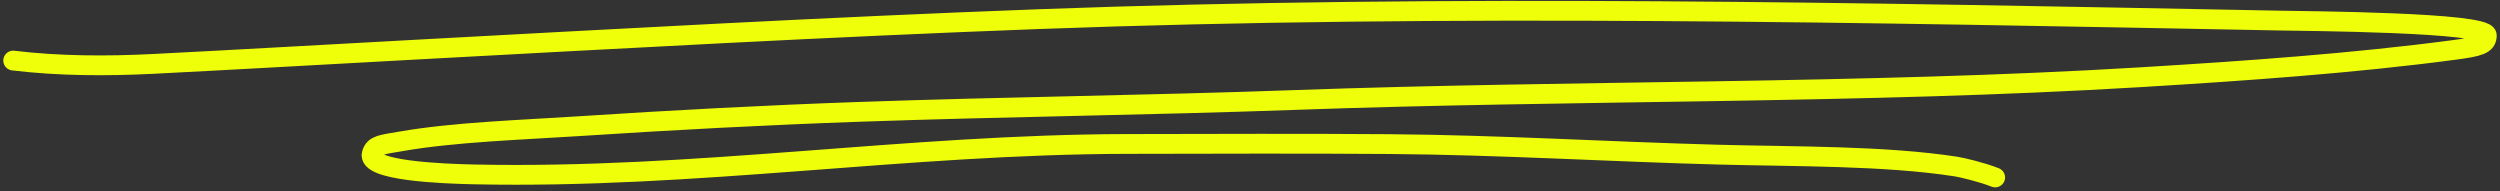 <?xml version="1.0" encoding="UTF-8"?> <svg xmlns="http://www.w3.org/2000/svg" width="379" height="29" viewBox="0 0 379 29" fill="none"><rect x="0" y="0" width="379" height="29" fill="#333333" stroke="none"/> <path d="M2 9.182C8.92 10.013 16.089 10.048 23.279 9.684C36.239 9.027 49.159 8.276 62.105 7.577C93.811 5.864 125.566 4.087 157.47 2.901C219.952 0.579 283.186 1.931 345.694 3.122C349.523 3.195 377 3.365 377 5.37C377 6.752 375.883 7.06 371.987 7.577C356.806 9.592 340.362 10.749 324.471 11.71C282.246 14.265 238.806 13.627 196.184 15.162C174.306 15.95 152.393 16.185 130.509 16.948C116.036 17.452 101.971 18.204 87.673 19.135C78.925 19.704 68.886 20.02 60.824 21.423C57.816 21.946 56.796 21.956 56.367 23.269C55.511 25.89 66.958 26.335 71.853 26.439C105.491 27.152 137.296 21.88 170.895 21.824C184.123 21.802 197.386 21.745 210.612 21.844C227.353 21.97 243.994 23.006 260.69 23.449C272.164 23.754 285.771 23.576 296.563 25.255C297.356 25.379 300.432 26.089 302.468 26.901" stroke="#EFFF09" stroke-width="3" stroke-linecap="round"></path> </svg> 